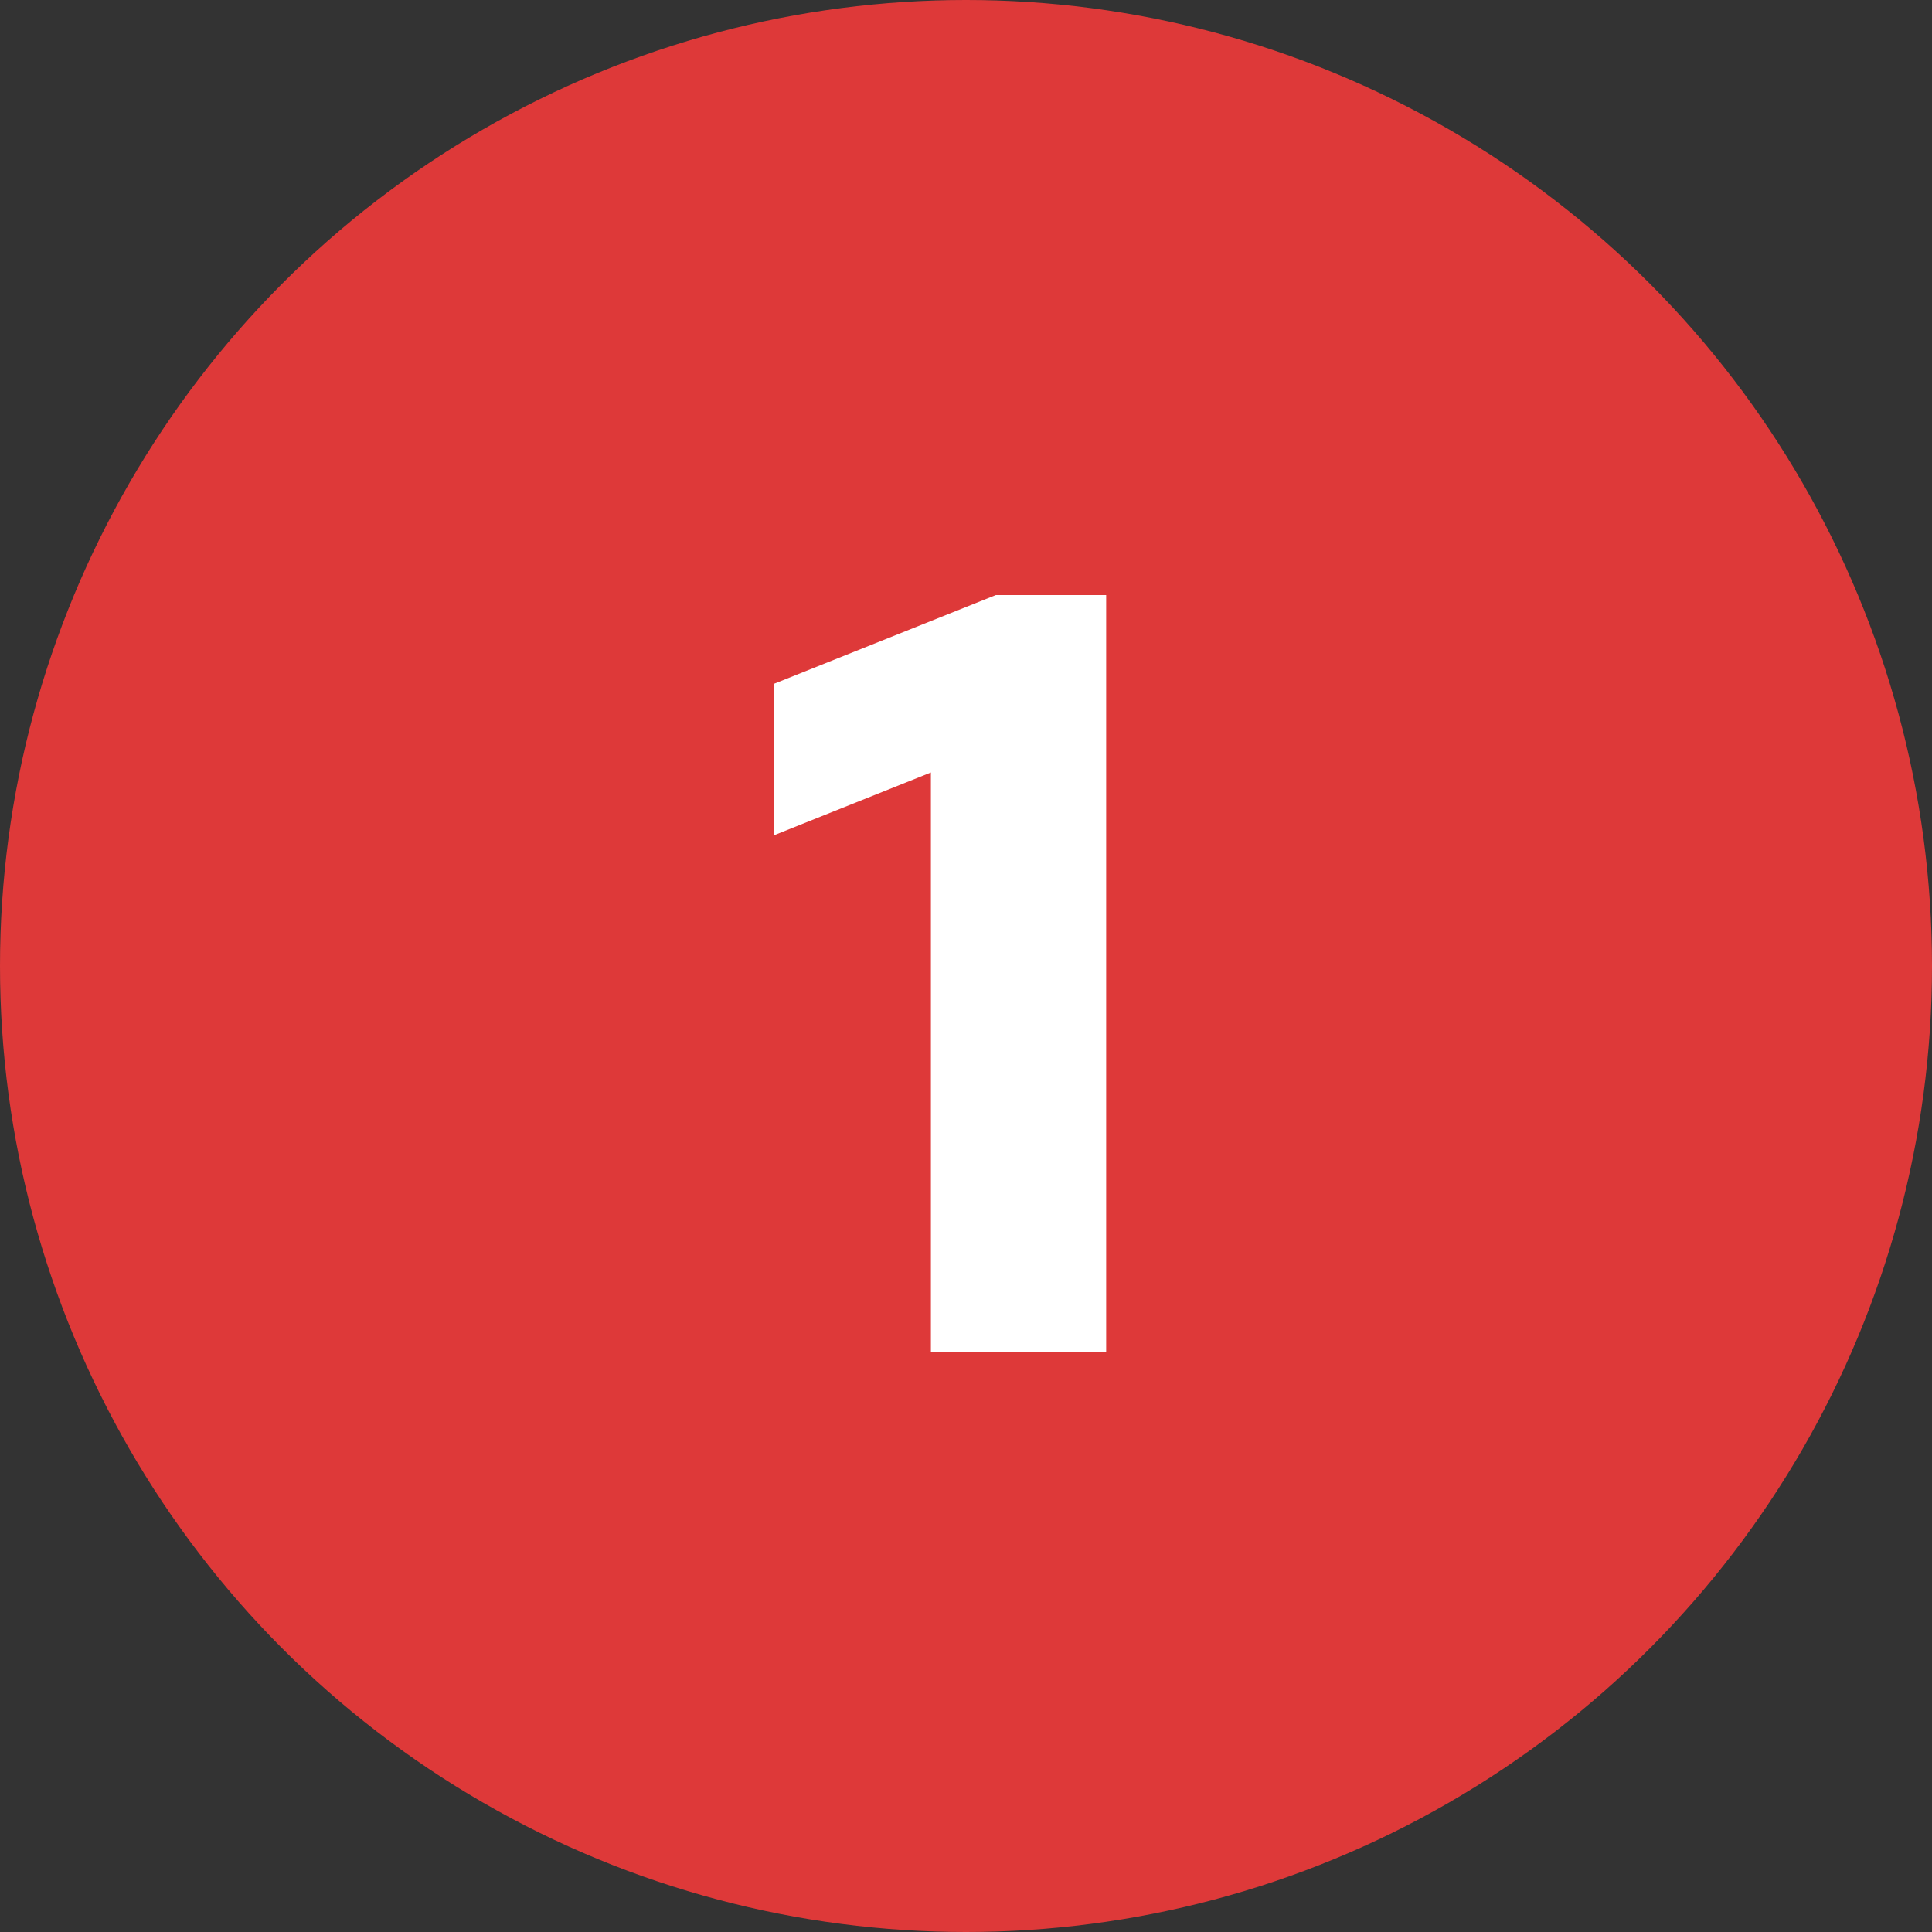 <svg xmlns="http://www.w3.org/2000/svg" width="100" height="100" viewBox="0 0 100 100" fill="none"><rect x="0" y="0" width="100" height="100" fill="#333333" stroke="none"/><circle cx="50" cy="50" r="50" fill="#DE3939"></circle><path d="M48.183 70V39.984L40.063 43.232V35.392L51.543 30.8H57.255V70H48.183Z" fill="white"></path></svg>